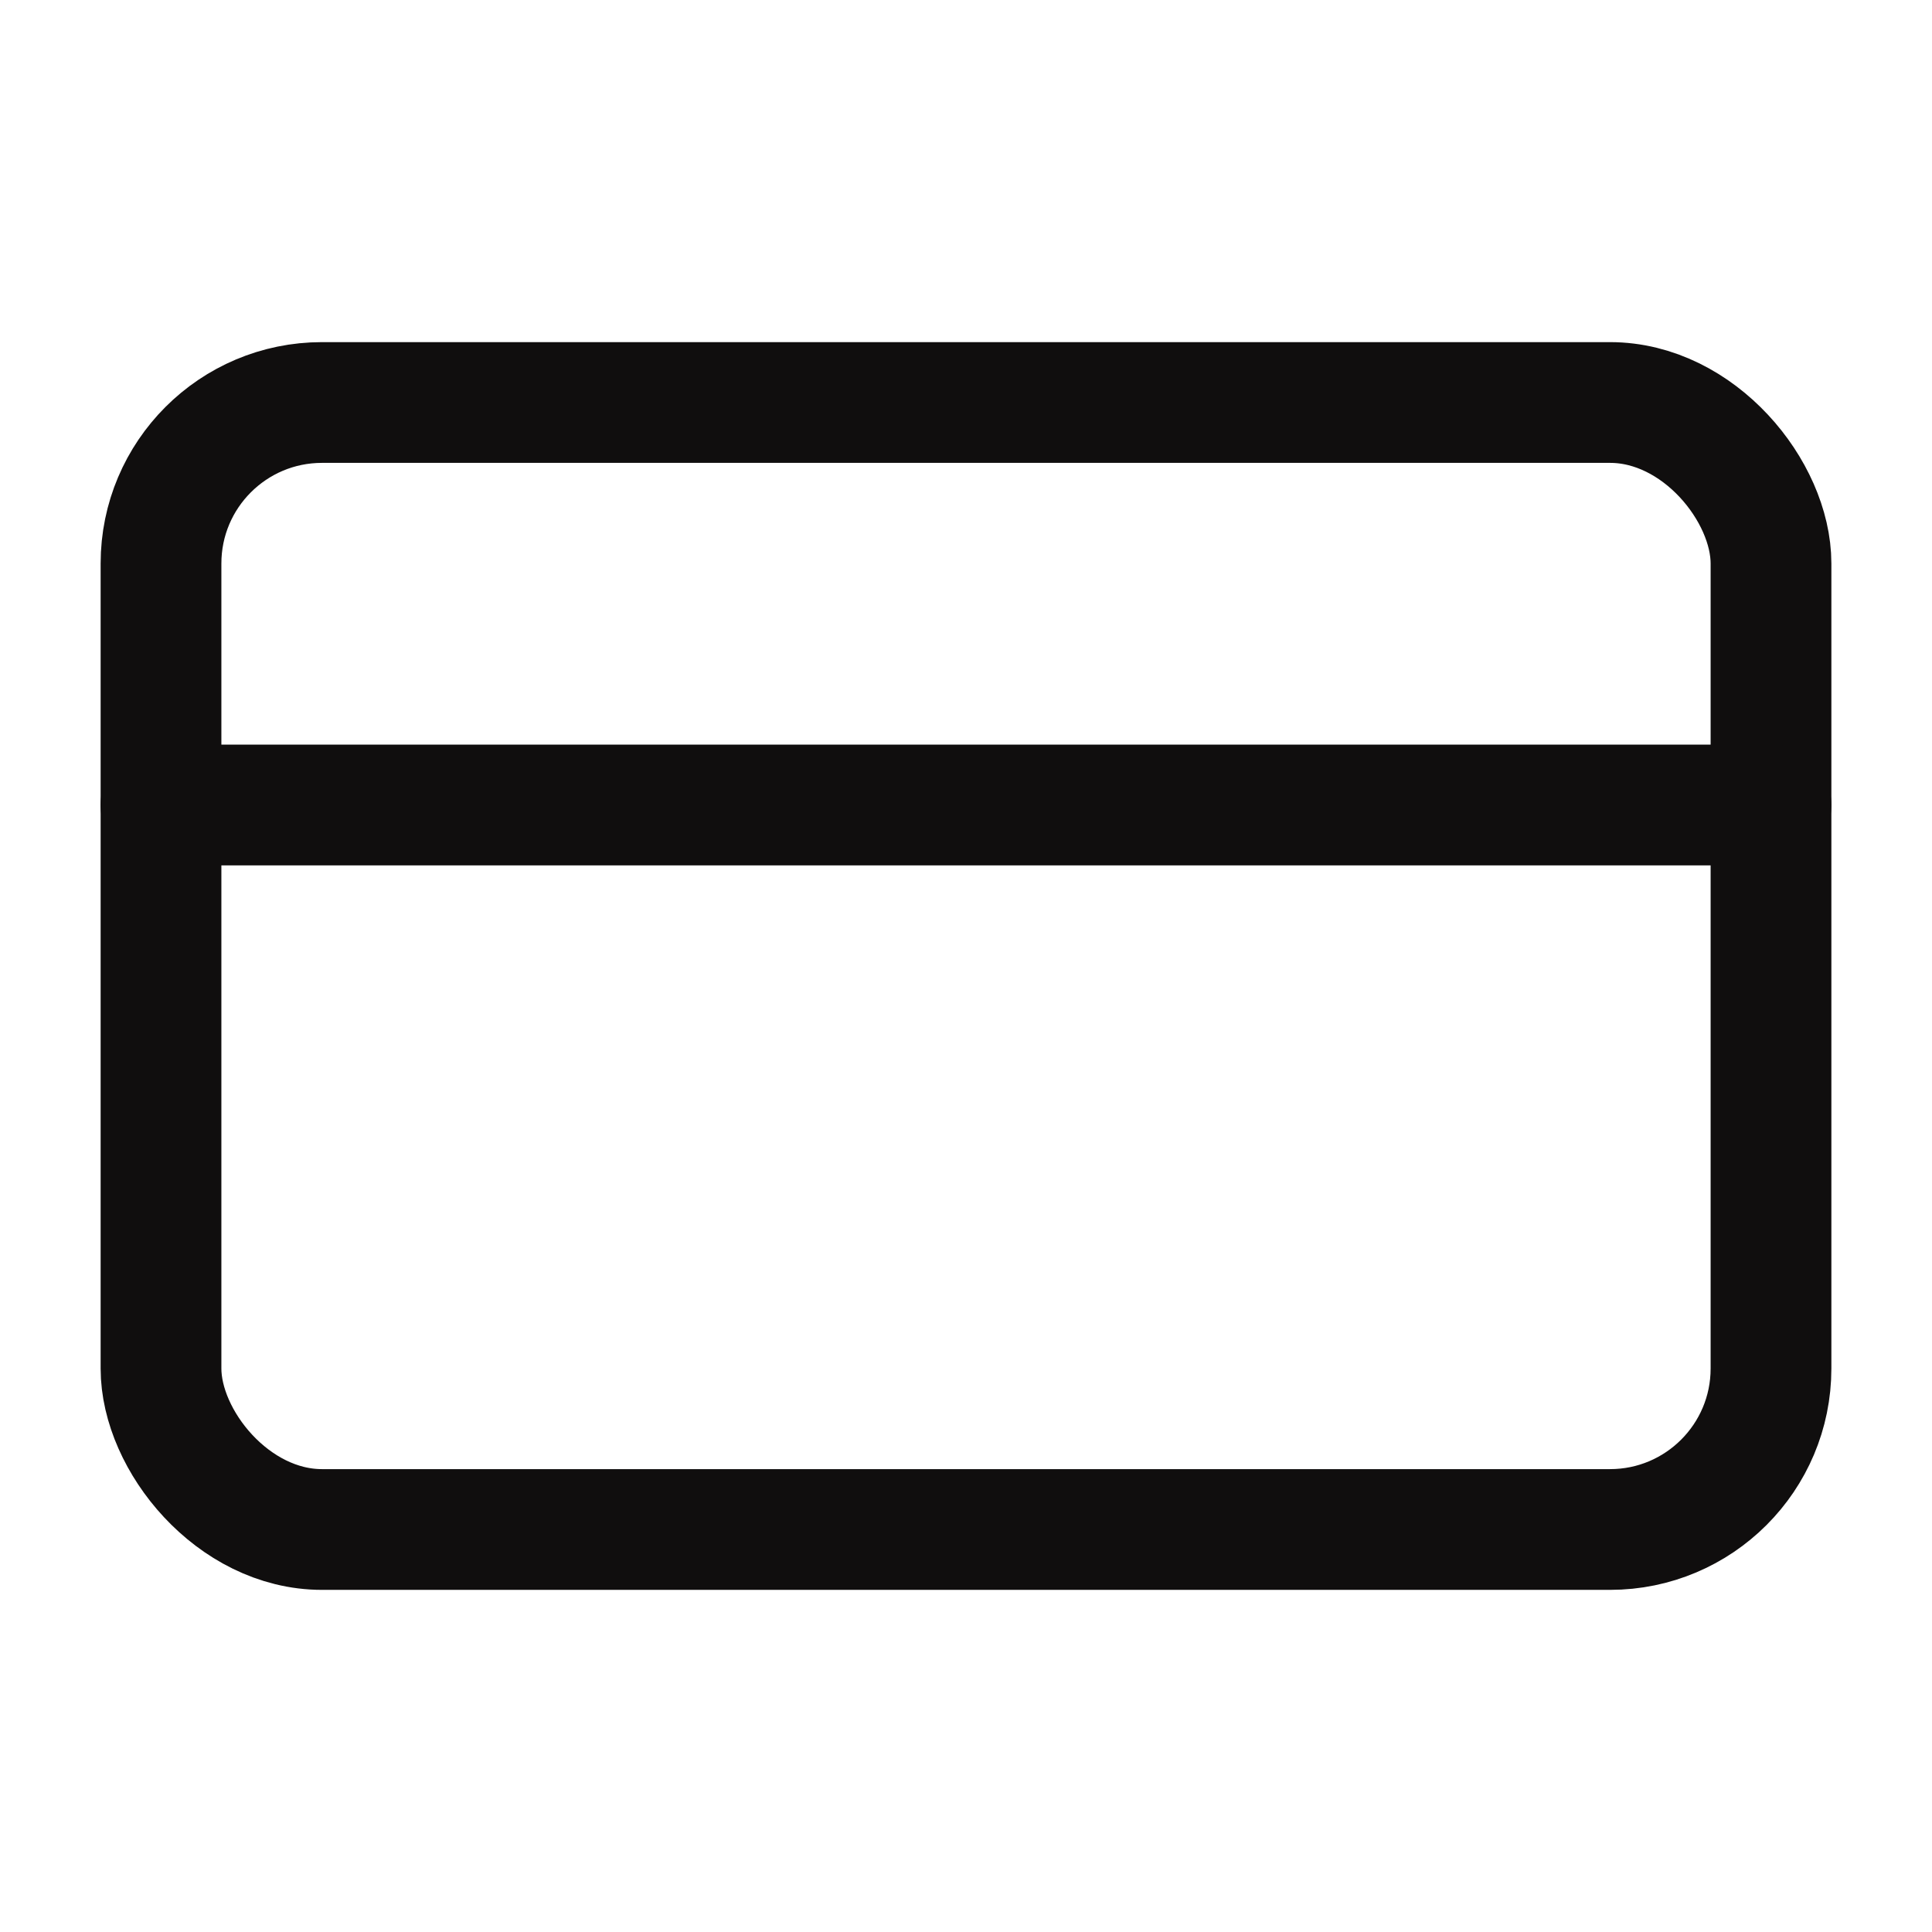 <svg xmlns="http://www.w3.org/2000/svg" viewBox="0 0 24 24" fill="none" stroke="#100e0e" stroke-width="1.5" stroke-linecap="round" stroke-linejoin="round" class="lucide lucide-credit-card-icon lucide-credit-card">
  <rect width="20" height="14" x="2" y="5" rx="2"/>
  <line x1="2" x2="22" y1="10" y2="10"/>
</svg>